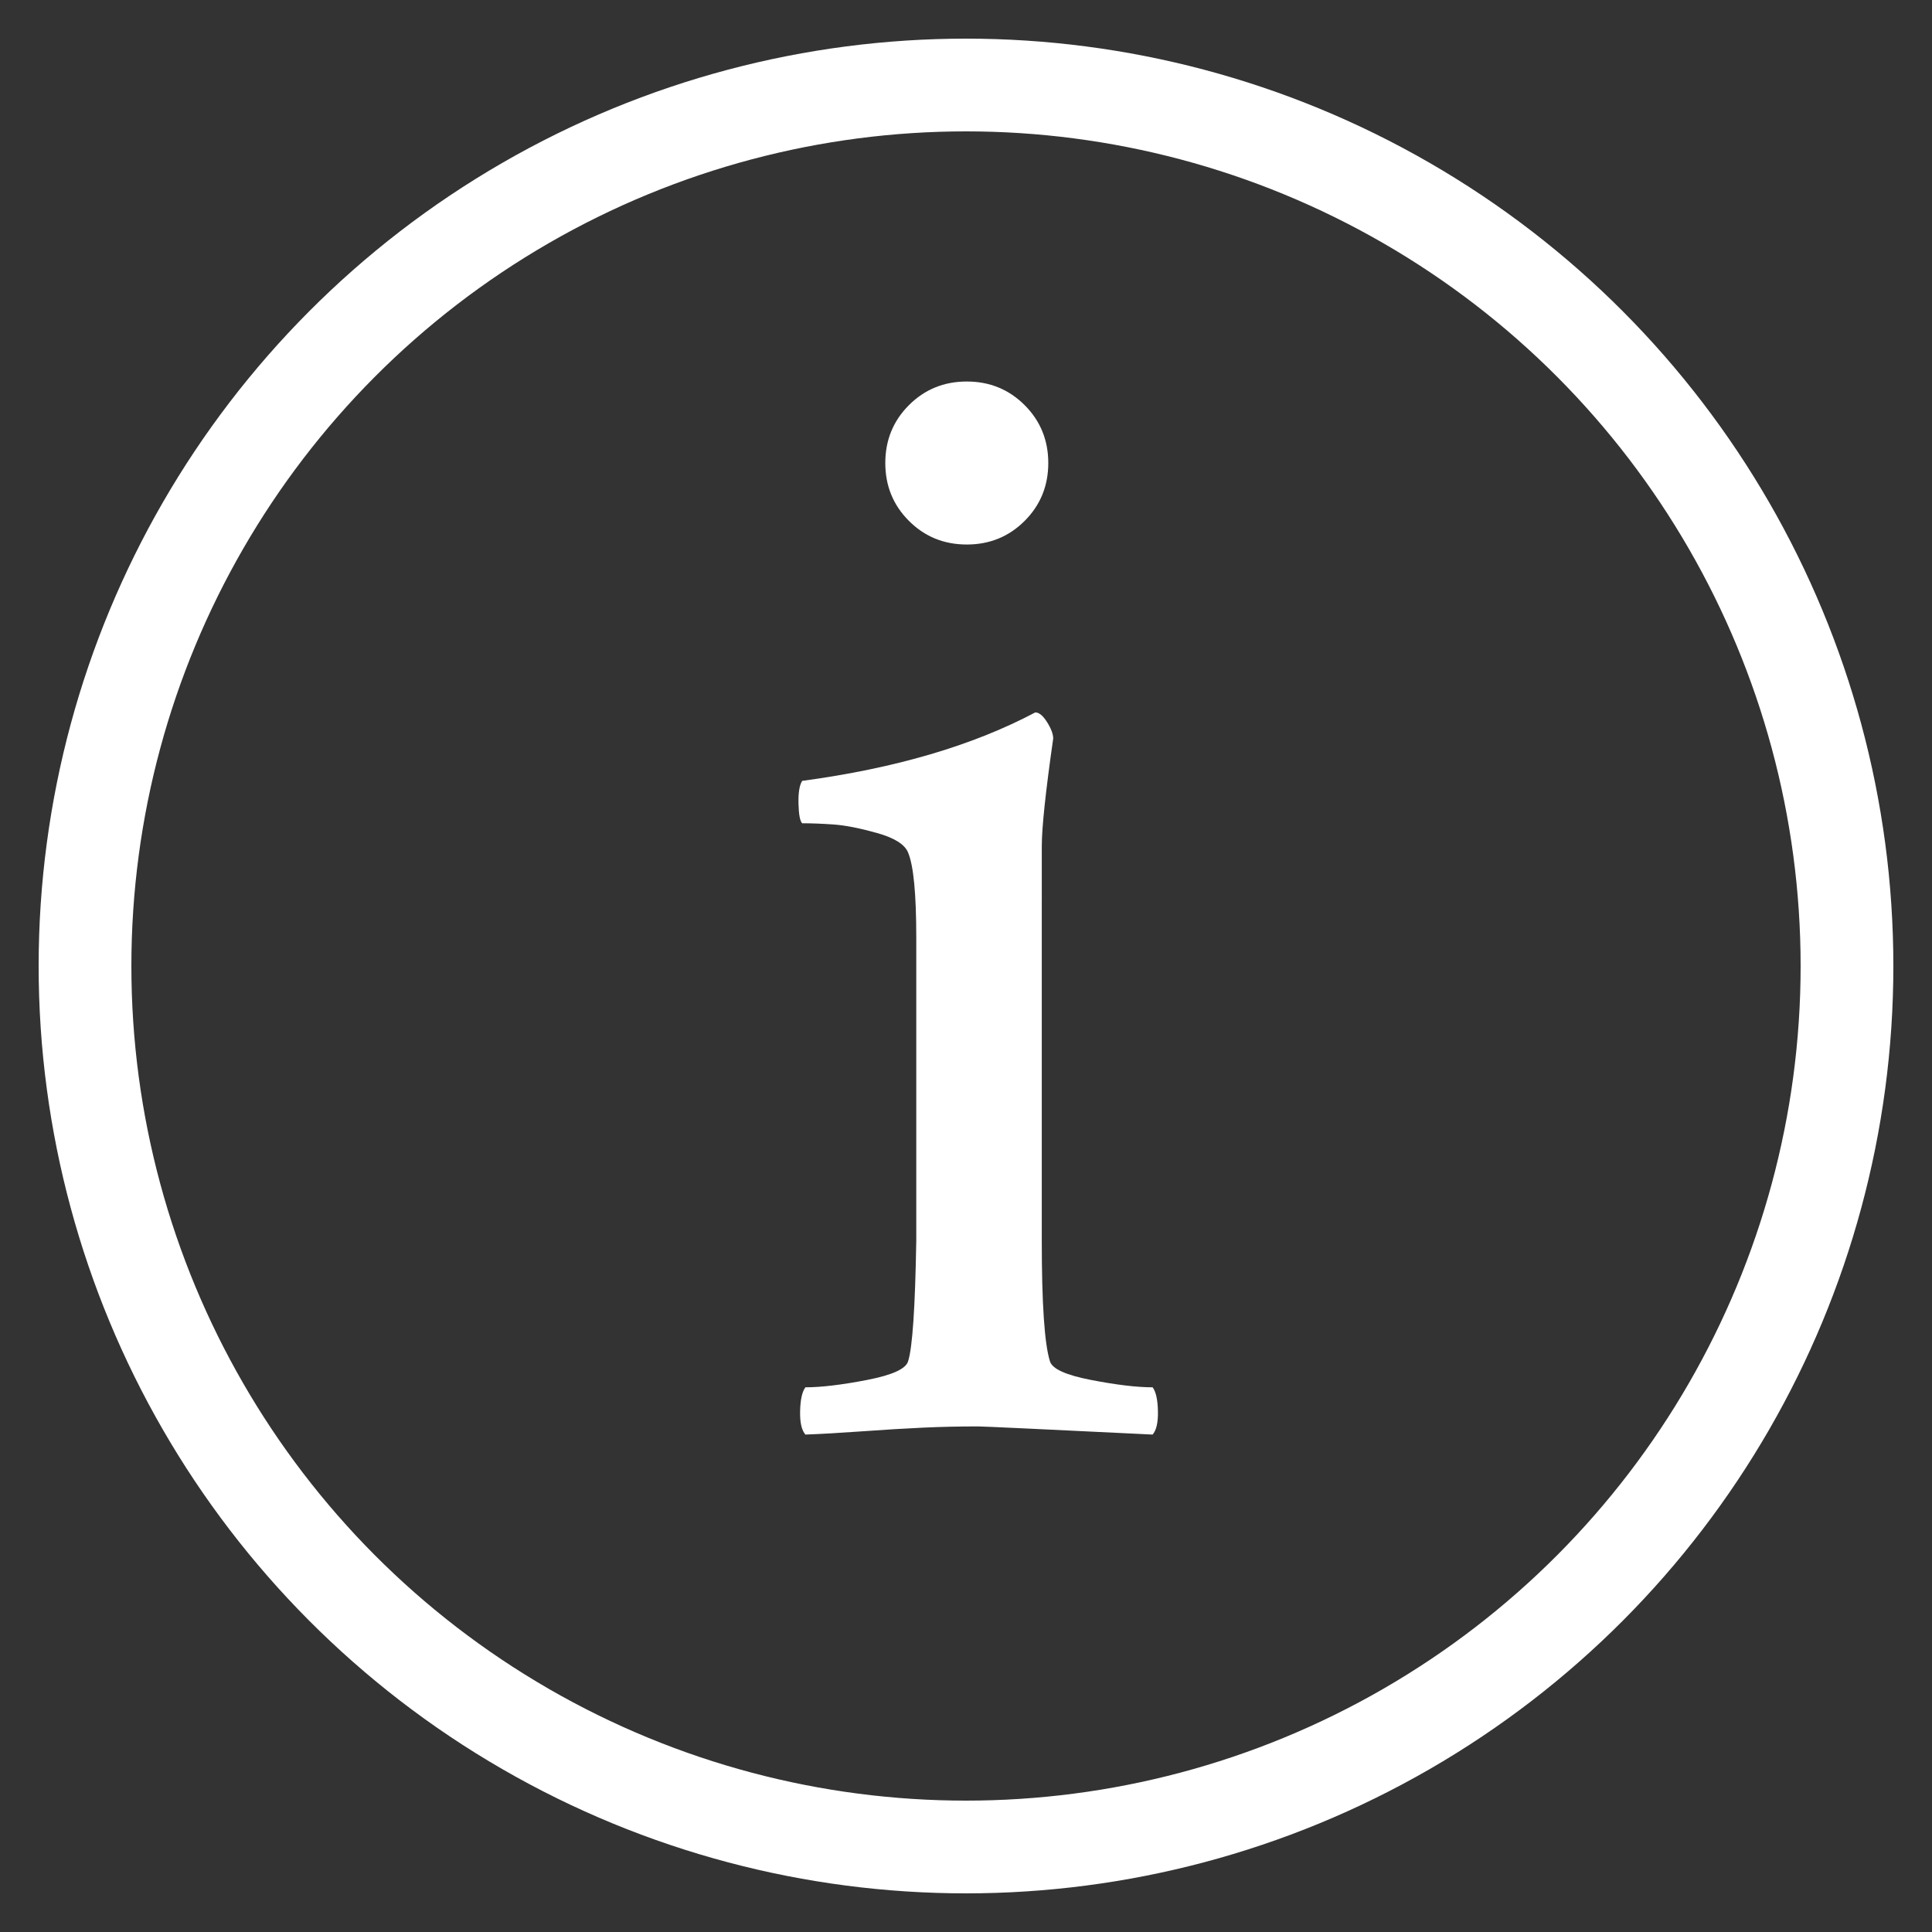 <svg viewBox="0 0 100 100" version="1.1" xmlns="http://www.w3.org/2000/svg" data-name="Layer 1" id="Layer_1">
  <rect x="0" y="0" width="100" height="100" fill="#333333" stroke="none"/>
  <defs>
    <style>
      .cls-1, .cls-2 {
        fill: none;
      }

      .cls-1, .cls-3 {
        stroke-width: 0px;
      }

      .cls-2 {
        stroke: #ffffff;
        stroke-width: 4.8px;
      }

      .cls-4 {
        isolation: isolate;
      }

      .cls-3 {
        fill: #ffffff;
      }
    </style>
  </defs>
  <g data-name="Ellipse 3" id="Ellipse_3">
    <circle r="48" cy="50" cx="50" class="cls-1"></circle>
    <circle r="45.6" cy="50" cx="50" class="cls-2"></circle>
  </g>
  <g class="cls-4">
    <path d="M53.922,46.578v17.635c0,3.263.14,5.344.422,6.244.112.394.823.717,2.131.97,1.308.253,2.369.38,3.185.38.169.225.26.633.274,1.223.014.59-.078.998-.274,1.223-5.766-.281-8.775-.422-9.028-.422-.985,0-1.934.021-2.848.063-.914.042-1.962.105-3.143.19-1.181.084-2.166.141-2.953.169-.197-.226-.289-.633-.274-1.223.014-.591.105-.998.274-1.223.815,0,1.877-.127,3.185-.38,1.308-.253,2.018-.576,2.131-.97.225-.703.365-2.784.422-6.244v-15.694c0-2.25-.141-3.713-.422-4.388-.169-.422-.703-.759-1.603-1.013-.901-.253-1.653-.401-2.257-.443-.605-.042-1.146-.063-1.624-.063-.113-.112-.176-.45-.19-1.013-.014-.562.049-.956.19-1.181,4.809-.647,8.831-1.828,12.066-3.544.196,0,.401.169.612.506s.316.619.316.844c-.394,2.757-.591,4.613-.591,5.569v2.784ZM47.046,26.961c-.816-.816-1.223-1.814-1.223-2.995,0-1.182.407-2.18,1.223-2.996.815-.815,1.814-1.223,2.995-1.223,1.181,0,2.179.408,2.995,1.223.815.816,1.223,1.814,1.223,2.996,0,1.181-.408,2.18-1.223,2.995-.816.816-1.814,1.223-2.995,1.223-1.181,0-2.18-.407-2.995-1.223Z" class="cls-3"></path>
  </g>
</svg>